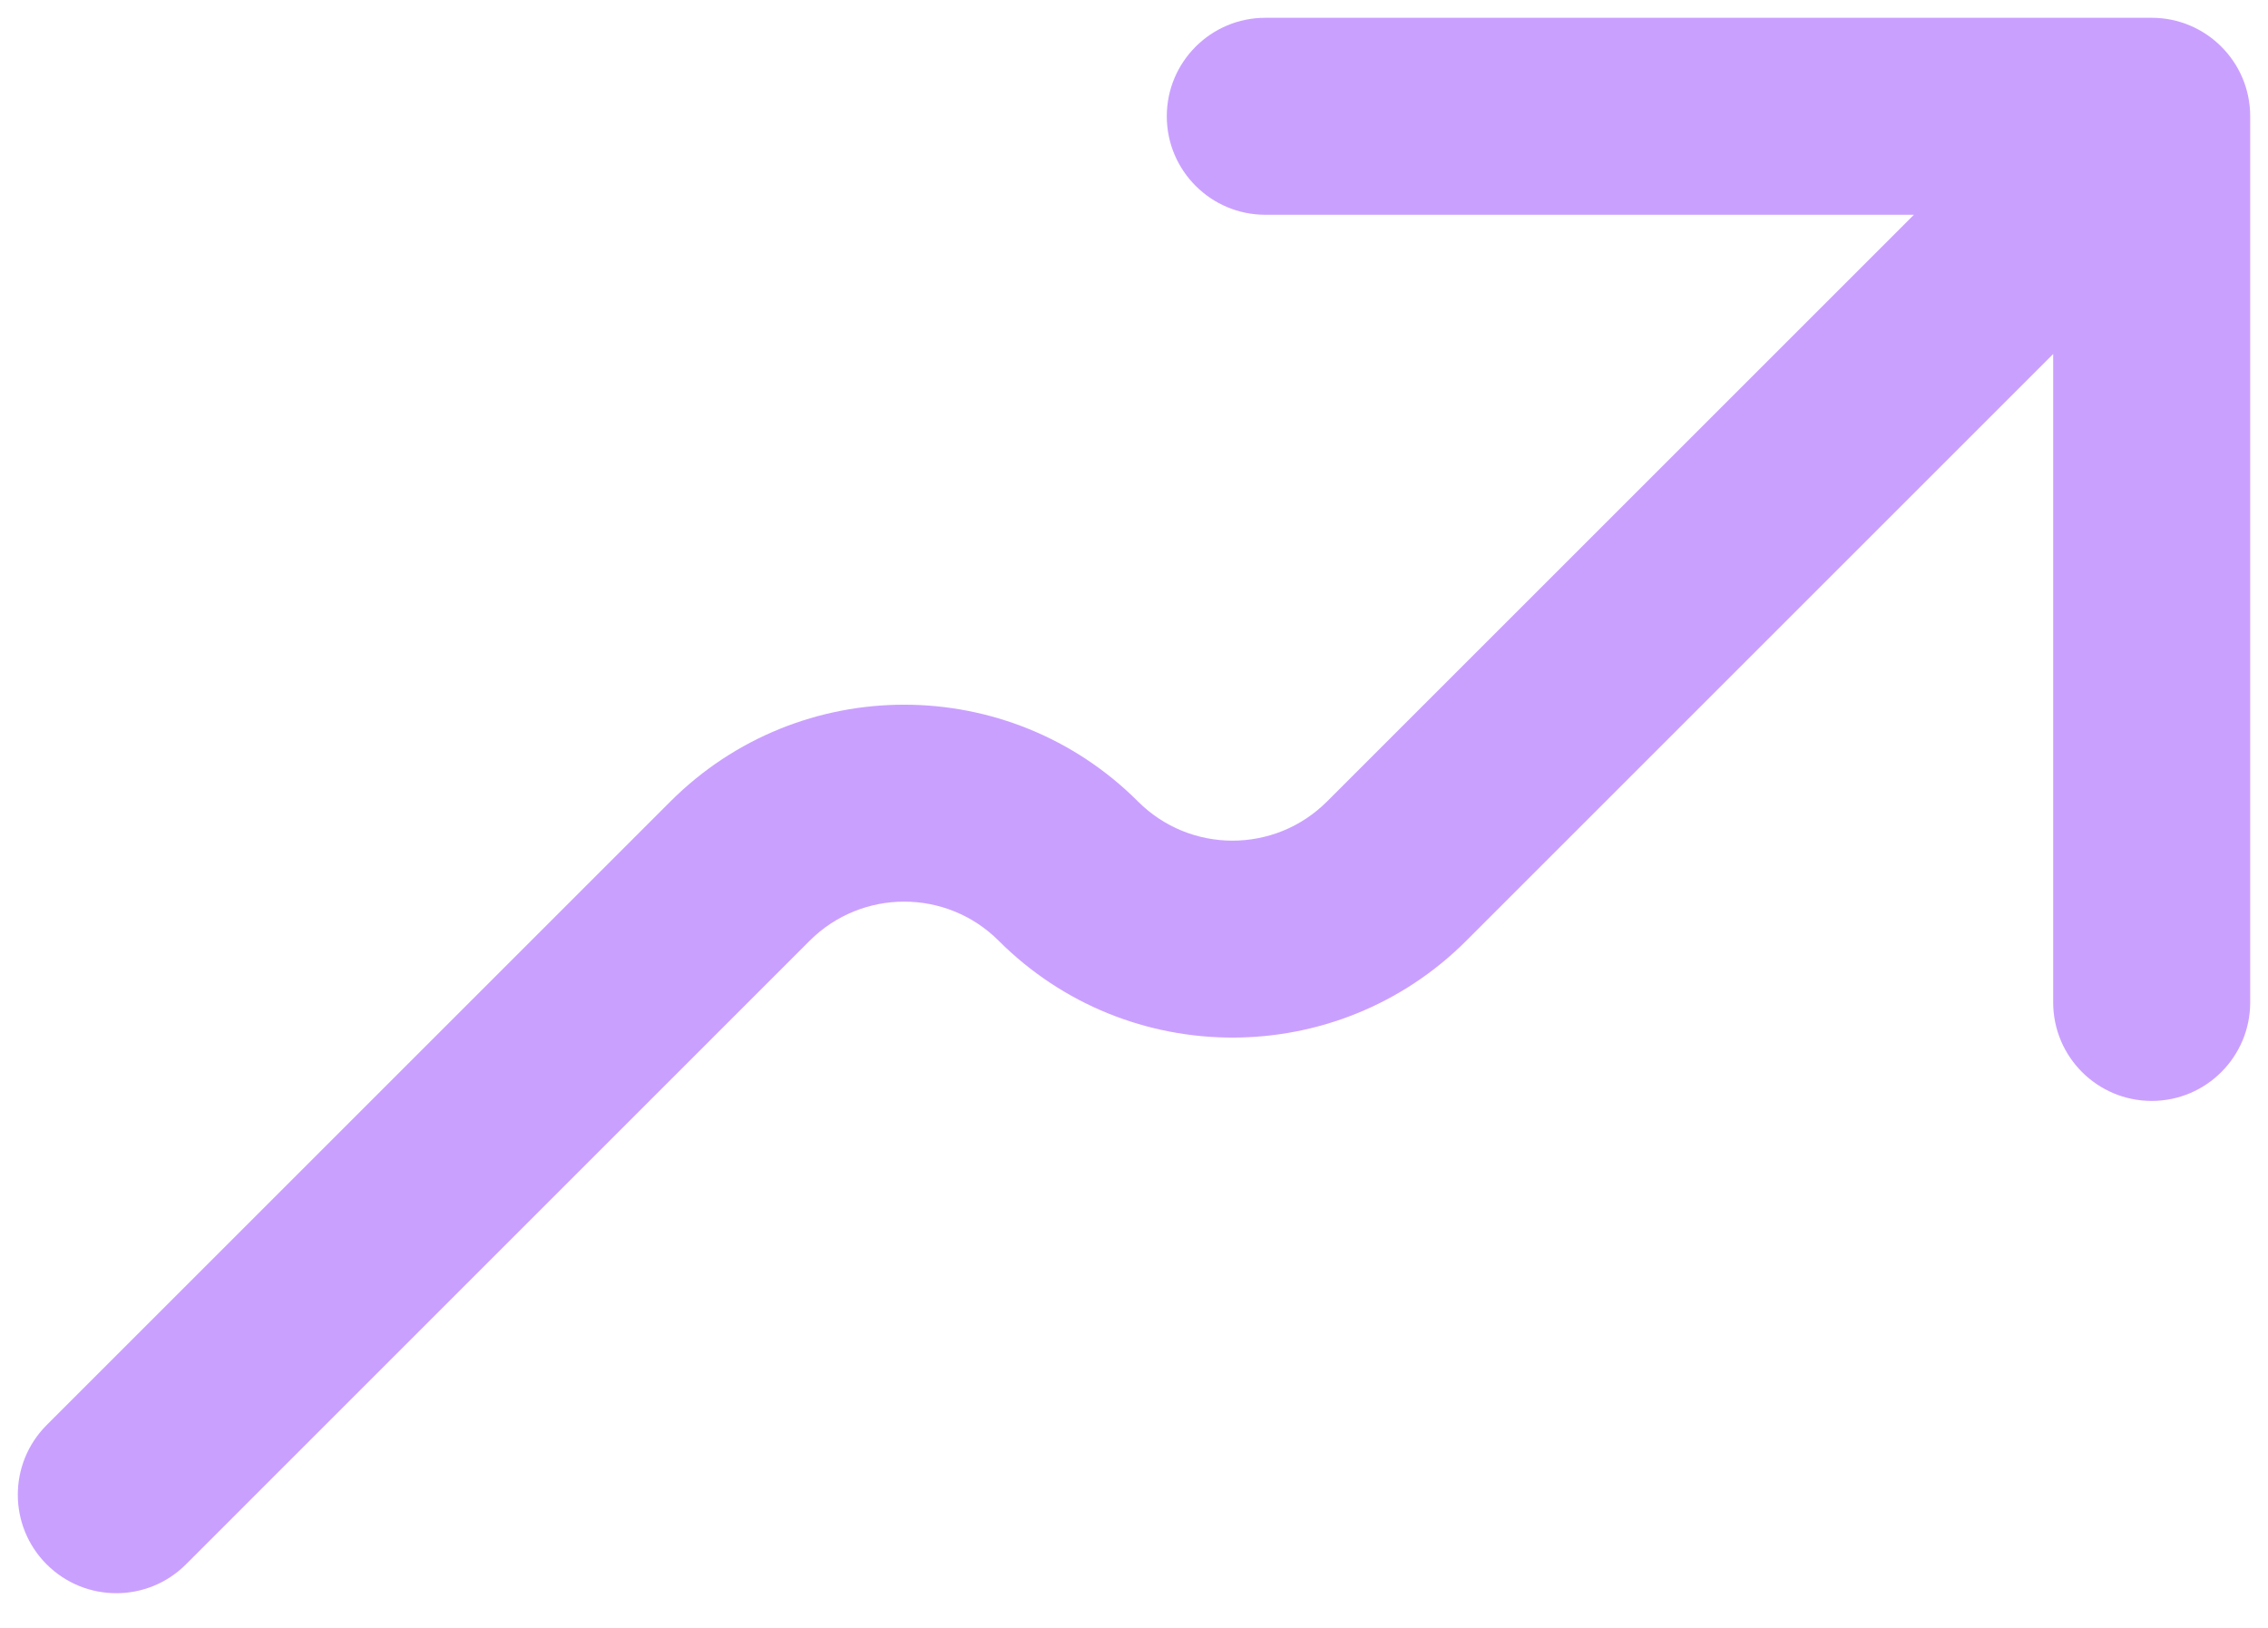 <svg width="39" height="28" viewBox="0 0 39 28" fill="none" xmlns="http://www.w3.org/2000/svg">
<path d="M0.802 24.512C0.141 25.174 0.141 26.246 0.802 26.907C1.464 27.569 2.536 27.569 3.198 26.907L0.802 24.512ZM38.694 2C38.694 1.065 37.935 0.306 37 0.306H21.758C20.823 0.306 20.064 1.065 20.064 2C20.064 2.935 20.823 3.694 21.758 3.694H35.306V17.242C35.306 18.177 36.065 18.936 37 18.936C37.935 18.936 38.694 18.177 38.694 17.242V2ZM3.198 26.907L13.923 16.181L11.528 13.786L0.802 24.512L3.198 26.907ZM25.214 16.181L38.197 3.198L35.803 0.802L22.819 13.786L25.214 16.181ZM17.173 16.181C19.394 18.402 22.993 18.402 25.214 16.181L22.819 13.786C21.921 14.684 20.466 14.684 19.569 13.786L17.173 16.181ZM13.923 16.181C14.821 15.284 16.276 15.284 17.173 16.181L19.569 13.786C17.348 11.566 13.748 11.566 11.528 13.786L13.923 16.181Z" fill="#CAA0FF"/>
</svg>
